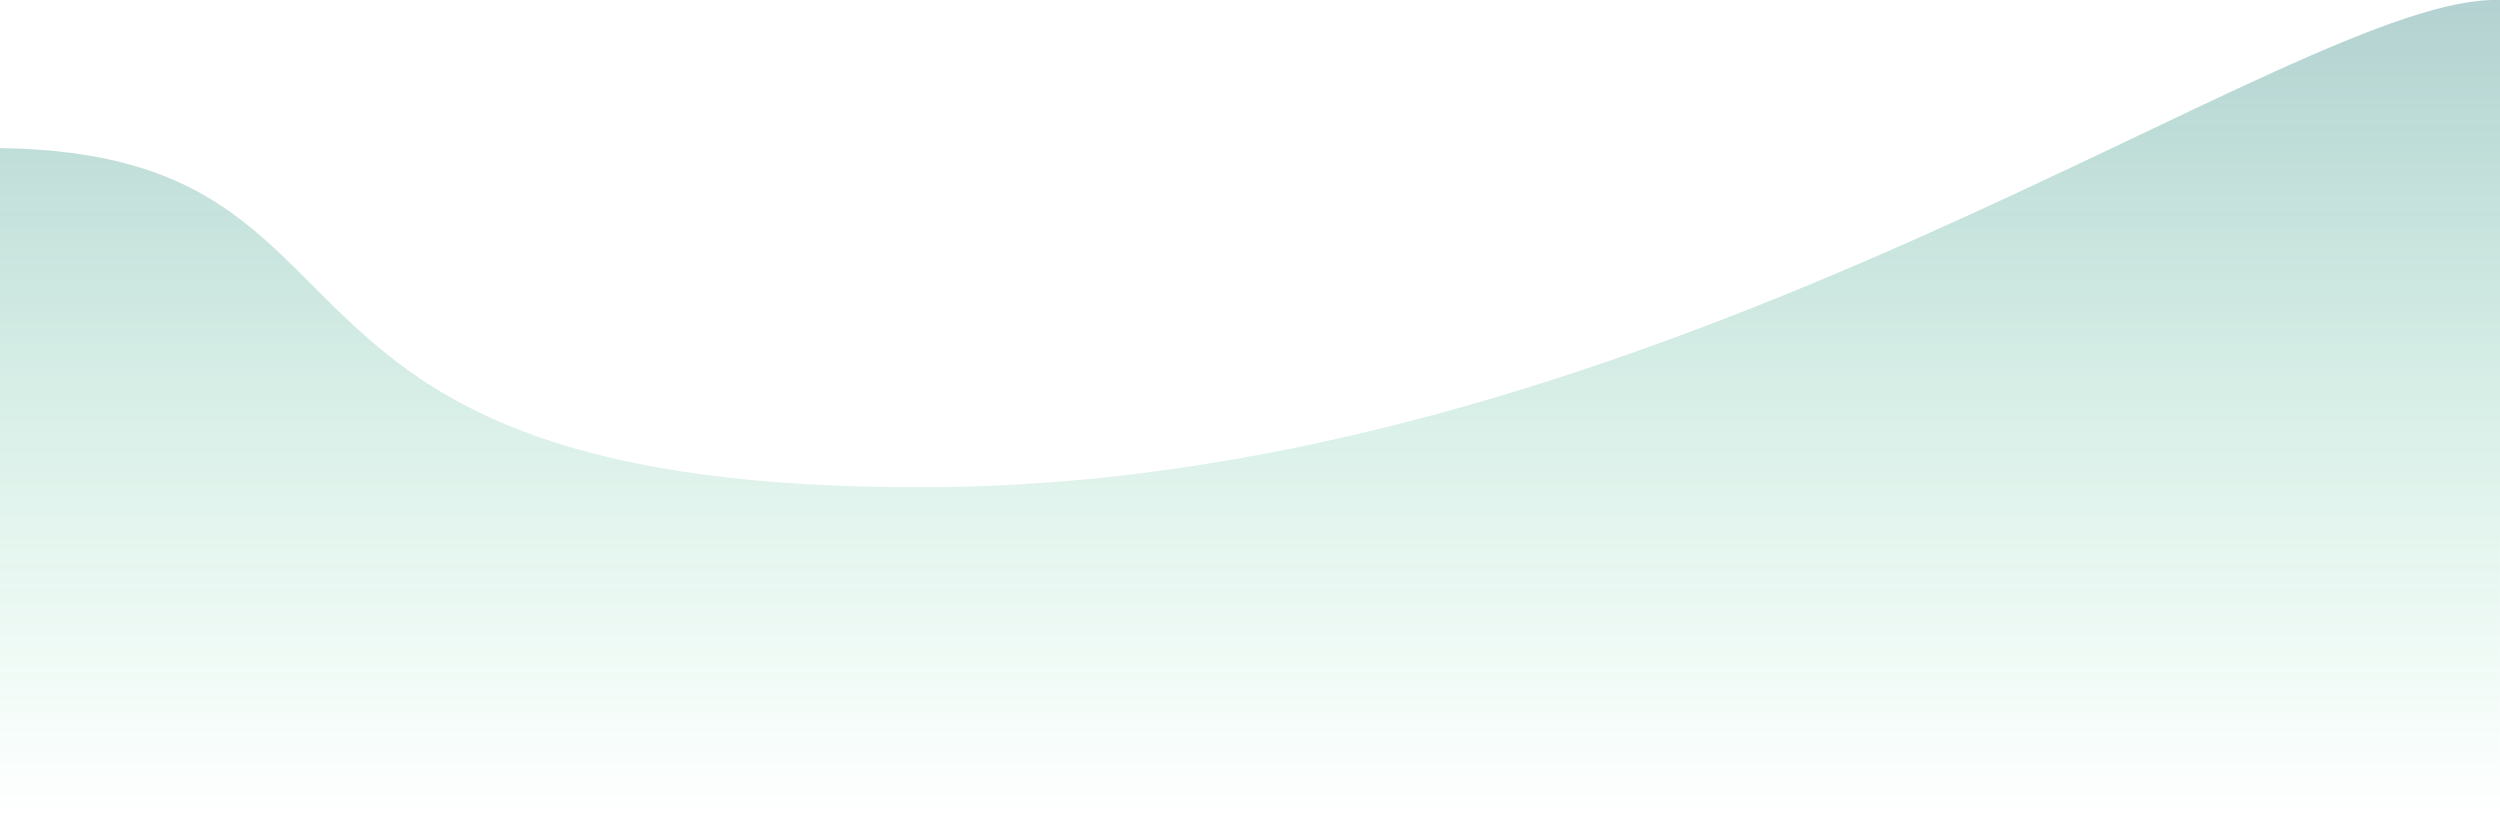 <?xml version="1.0" encoding="UTF-8"?> <!-- Generator: Adobe Illustrator 21.0.0, SVG Export Plug-In . SVG Version: 6.00 Build 0) --> <svg xmlns="http://www.w3.org/2000/svg" xmlns:xlink="http://www.w3.org/1999/xlink" version="1.1" id="Layer_1" x="0px" y="0px" viewBox="0 0 2500 823.1" style="enable-background:new 0 0 2500 823.1;" xml:space="preserve"> <style type="text/css"> .st0{opacity:0.3;fill:url(#v-mobileapp-slider-wave-3_1_);enable-background:new ;} </style> <linearGradient id="v-mobileapp-slider-wave-3_1_" gradientUnits="userSpaceOnUse" x1="1250.037" y1="569.098" x2="1250.037" y2="-254" gradientTransform="matrix(1 0 0 -1 0 569.094)"> <stop offset="2.475247e-03" style="stop-color:#006864"></stop> <stop offset="1" style="stop-color:#00C464;stop-opacity:0"></stop> </linearGradient> <path id="v-mobileapp-slider-wave-3" class="st0" d="M2500,0.1c-200.8-8-831.9,480.9-1563.6,487S416,153.6,0,148.1v675h2499.9 C2499.9,823.1,2500.2,3.7,2500,0.1z"></path> </svg> 